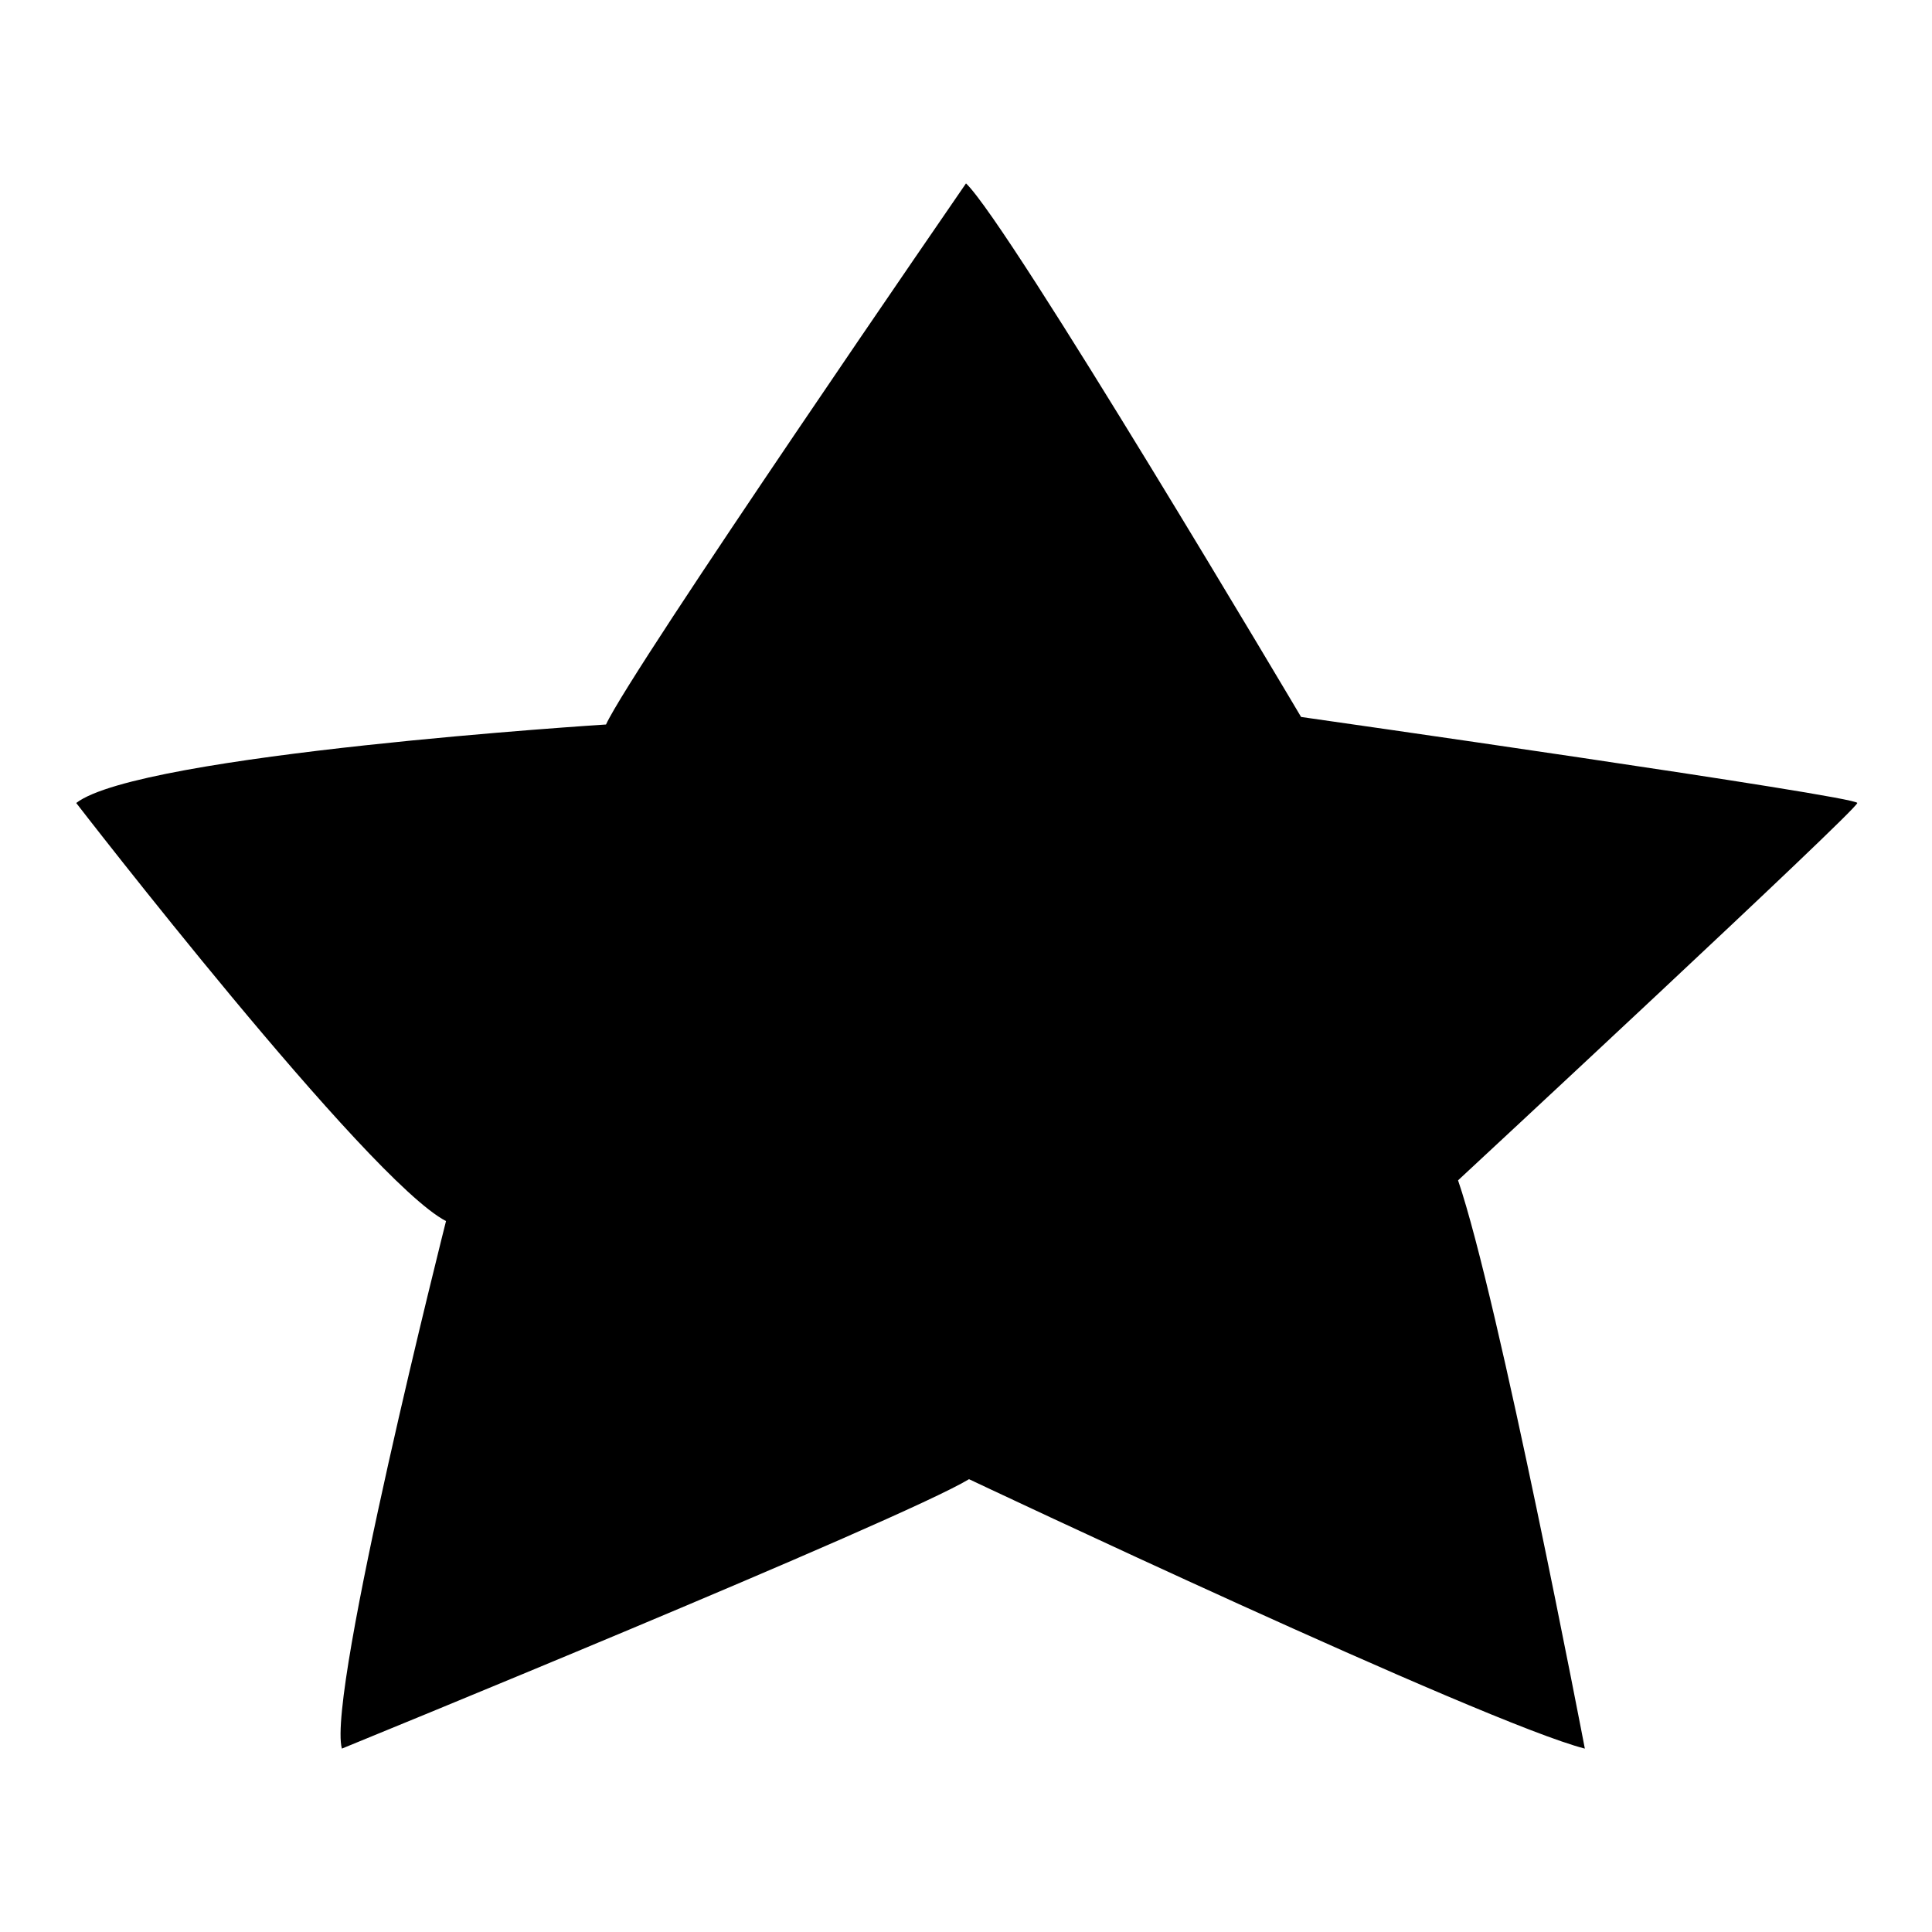 <?xml version="1.0" encoding="utf-8"?>
<!-- Svg Vector Icons : http://www.onlinewebfonts.com/icon -->
<!DOCTYPE svg PUBLIC "-//W3C//DTD SVG 1.1//EN" "http://www.w3.org/Graphics/SVG/1.1/DTD/svg11.dtd">
<svg version="1.1" xmlns="http://www.w3.org/2000/svg" xmlns:xlink="http://www.w3.org/1999/xlink" x="0px" y="0px" viewBox="0 0 256 256" enable-background="new 0 0 256 256" xml:space="preserve">
<g><g><path fill="#000000" d="M128,24.3c0,0-44.3,64.3-47.7,71.7c0,0-61.8,3.9-70.2,10.4c0,0,38.6,50,49,55.4c0,0-15.8,62.5-13.8,69.9c0,0,74.2-30.3,83.1-35.7c0,0,68.3,32.3,81.6,35.7c0,0-11.4-59.5-16.8-75.3c0,0,52.9-49.1,52.9-50S172.4,95,172.4,95S133.7,29.7,128,24.3z"/></g></g>
</svg>